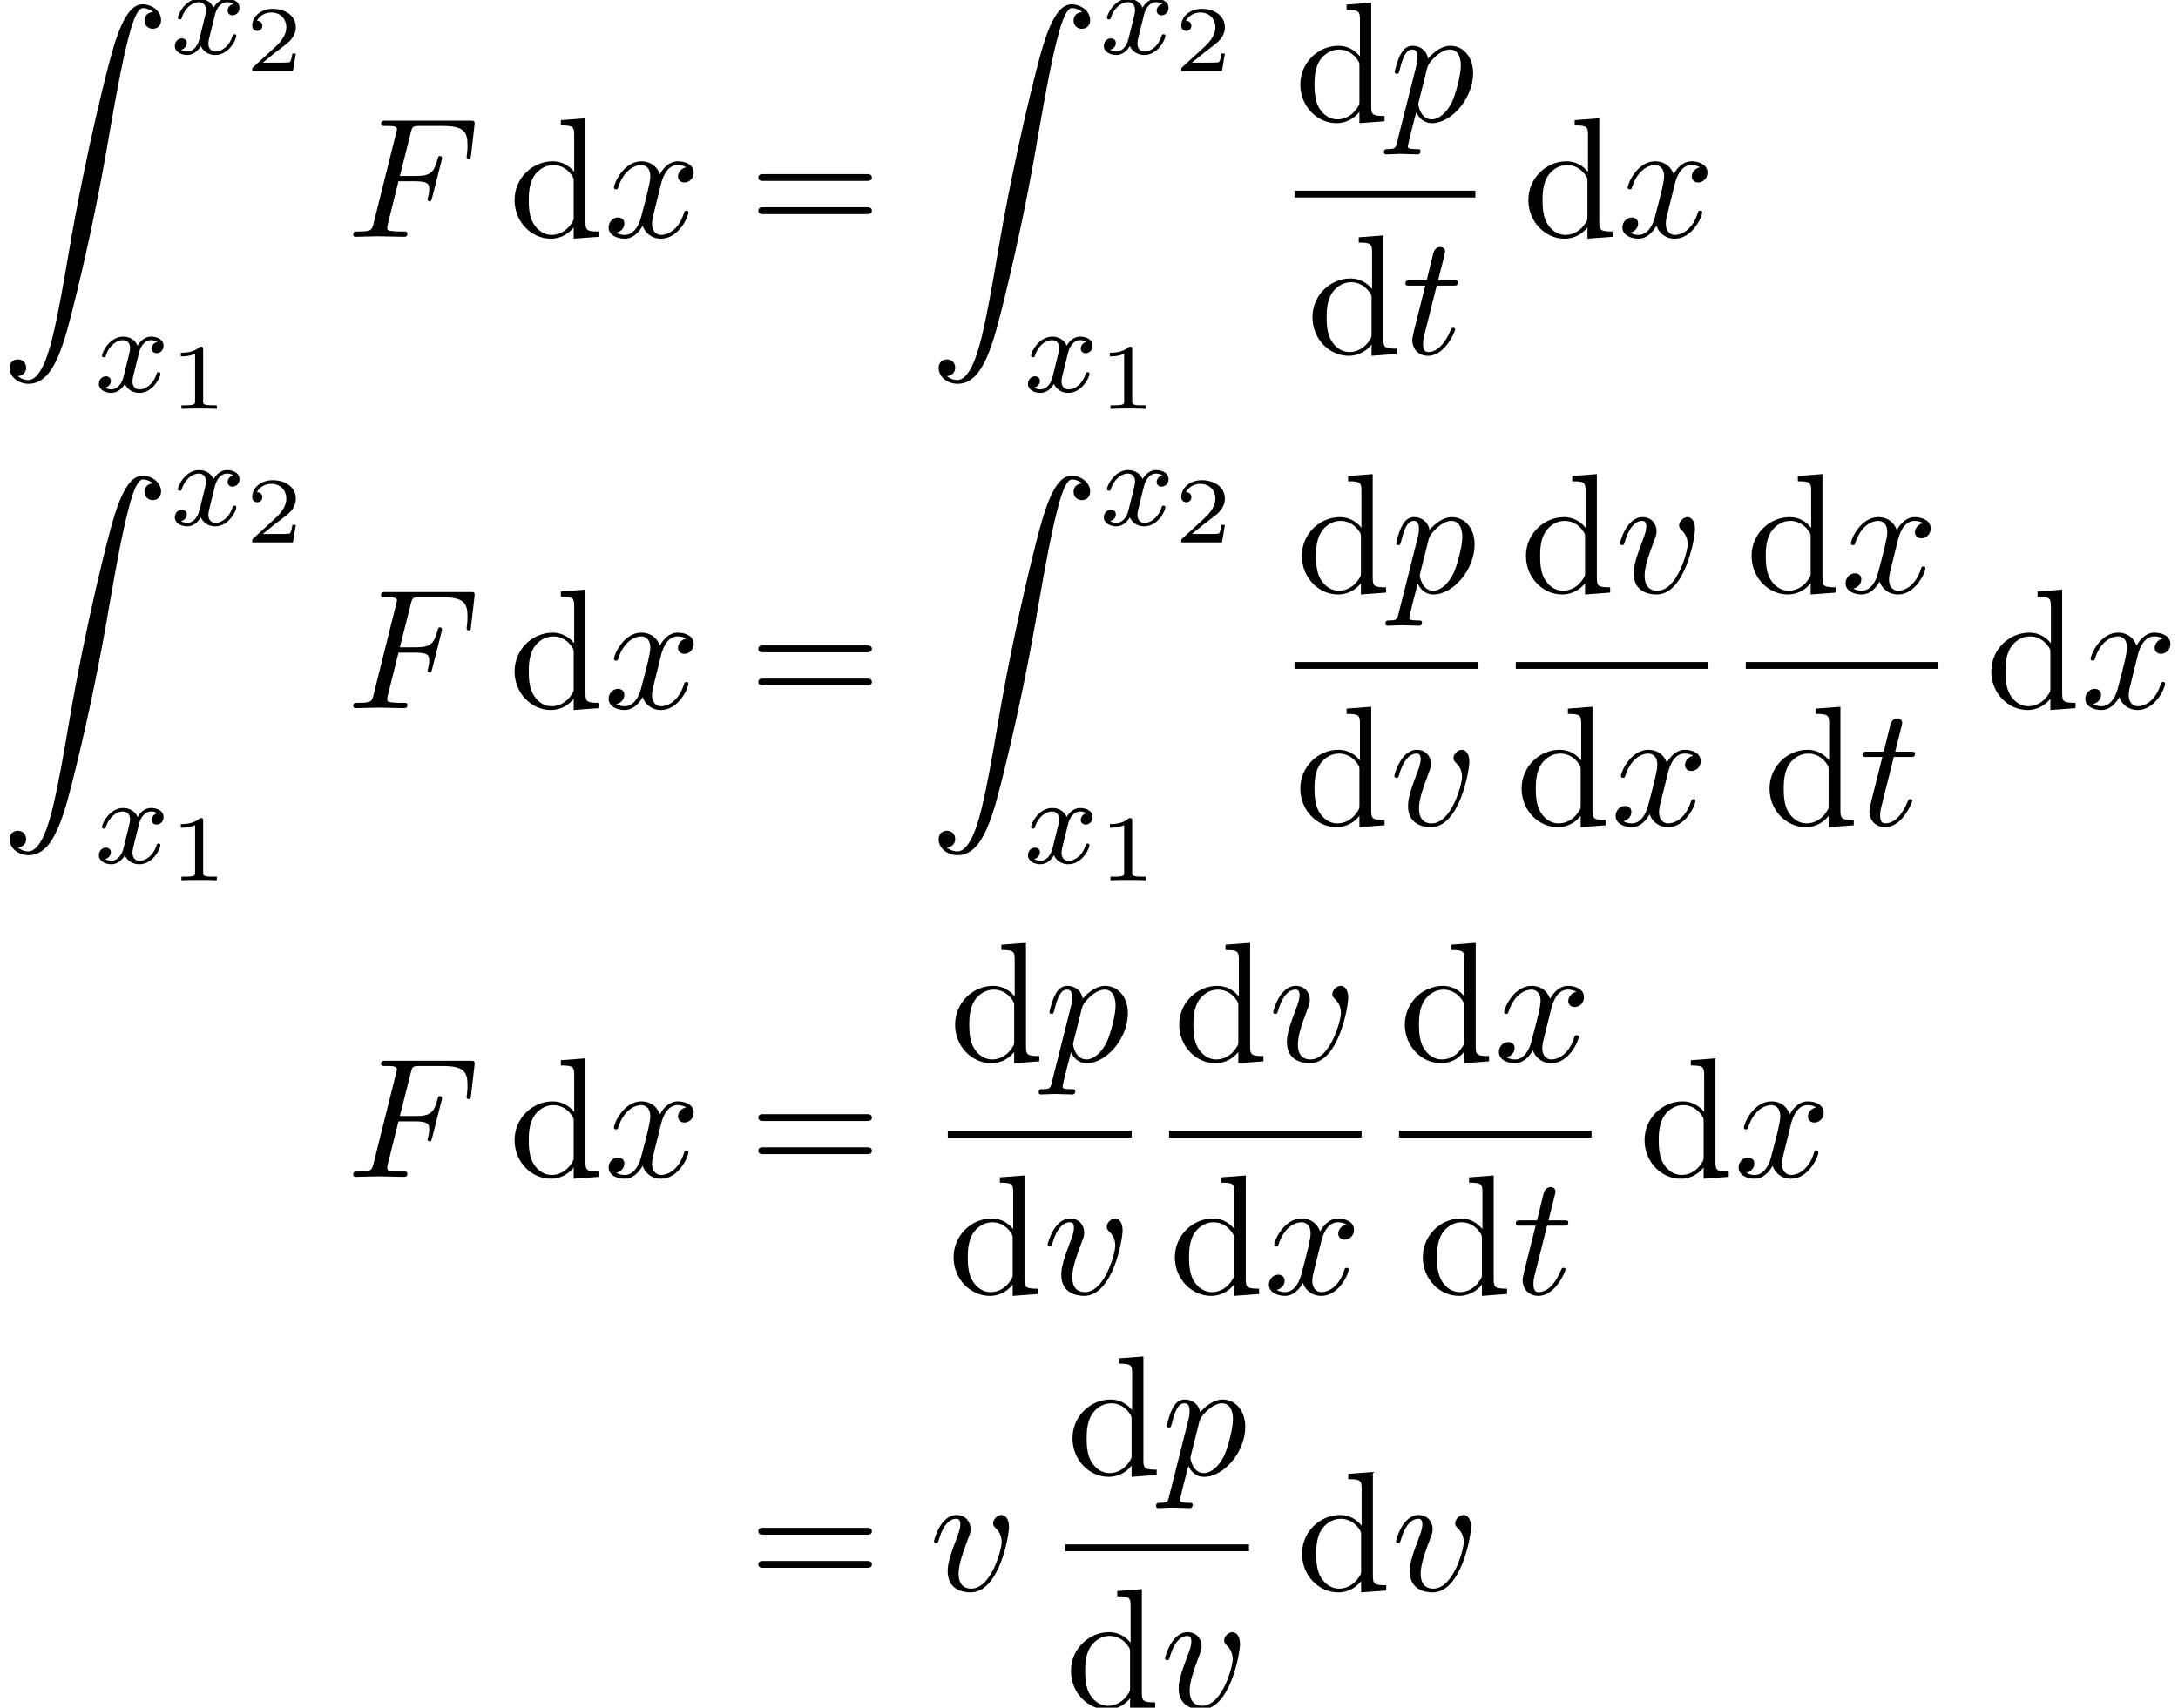 <?xml version='1.0' encoding='UTF-8'?>
<!-- This file was generated by dvisvgm 2.13.3 -->
<svg version='1.1' xmlns='http://www.w3.org/2000/svg' xmlns:xlink='http://www.w3.org/1999/xlink' width='139.093pt' height='109.082pt' viewBox='70.735 69.738 139.093 109.082'>
<defs>
<path id='g4-61' d='M7.495-3.567C7.658-3.567 7.865-3.567 7.865-3.785S7.658-4.004 7.505-4.004H.971C.818-4.004 .611-4.004 .611-3.785S.818-3.567 .982-3.567H7.495ZM7.505-1.451C7.658-1.451 7.865-1.451 7.865-1.669S7.658-1.887 7.495-1.887H.982C.818-1.887 .611-1.887 .611-1.669S.818-1.451 .971-1.451H7.505Z'/>
<path id='g4-100' d='M4.145-.6V.12L5.749 0V-.338C4.985-.338 4.898-.415 4.898-.949V-7.571L3.327-7.451V-7.113C4.091-7.113 4.178-7.036 4.178-6.502V-4.145C3.862-4.538 3.393-4.822 2.804-4.822C1.516-4.822 .371-3.753 .371-2.345C.371-.96 1.44 .12 2.684 .12C3.382 .12 3.873-.251 4.145-.6ZM4.145-3.524V-1.287C4.145-1.091 4.145-1.069 4.025-.884C3.698-.36 3.207-.12 2.738-.12C2.247-.12 1.855-.404 1.593-.818C1.309-1.265 1.276-1.887 1.276-2.335C1.276-2.738 1.298-3.393 1.615-3.884C1.844-4.222 2.258-4.582 2.847-4.582C3.229-4.582 3.687-4.418 4.025-3.927C4.145-3.742 4.145-3.72 4.145-3.524Z'/>
<path id='g2-70' d='M3.305-3.545H4.364C5.182-3.545 5.269-3.371 5.269-3.055C5.269-2.978 5.269-2.847 5.193-2.52C5.171-2.465 5.16-2.422 5.16-2.4C5.16-2.313 5.225-2.269 5.291-2.269C5.4-2.269 5.4-2.302 5.455-2.498L6.055-4.865C6.087-4.985 6.087-5.007 6.087-5.04C6.087-5.062 6.065-5.16 5.956-5.16S5.836-5.105 5.793-4.931C5.564-4.08 5.313-3.884 4.385-3.884H3.393L4.091-6.655C4.189-7.036 4.2-7.08 4.68-7.08H6.12C7.462-7.08 7.713-6.72 7.713-5.88C7.713-5.629 7.713-5.585 7.68-5.291C7.658-5.149 7.658-5.127 7.658-5.095C7.658-5.04 7.691-4.964 7.789-4.964C7.909-4.964 7.92-5.029 7.942-5.236L8.16-7.124C8.193-7.418 8.138-7.418 7.865-7.418H2.52C2.302-7.418 2.193-7.418 2.193-7.2C2.193-7.08 2.291-7.08 2.498-7.08C2.902-7.08 3.207-7.08 3.207-6.884C3.207-6.84 3.207-6.818 3.153-6.622L1.713-.851C1.604-.425 1.582-.338 .72-.338C.535-.338 .415-.338 .415-.131C.415 0 .545 0 .578 0C.895 0 1.702-.033 2.018-.033C2.378-.033 3.284 0 3.644 0C3.742 0 3.873 0 3.873-.207C3.873-.295 3.807-.316 3.807-.327C3.775-.338 3.753-.338 3.502-.338C3.262-.338 3.207-.338 2.935-.36C2.618-.393 2.585-.436 2.585-.578C2.585-.6 2.585-.665 2.629-.829L3.305-3.545Z'/>
<path id='g2-112' d='M.491 1.331C.404 1.702 .382 1.778-.098 1.778C-.229 1.778-.349 1.778-.349 1.985C-.349 2.073-.295 2.116-.207 2.116C.087 2.116 .404 2.084 .709 2.084C1.069 2.084 1.44 2.116 1.789 2.116C1.844 2.116 1.985 2.116 1.985 1.898C1.985 1.778 1.876 1.778 1.724 1.778C1.178 1.778 1.178 1.702 1.178 1.604C1.178 1.473 1.636-.305 1.713-.578C1.855-.262 2.16 .12 2.716 .12C3.982 .12 5.345-1.473 5.345-3.076C5.345-4.102 4.724-4.822 3.895-4.822C3.349-4.822 2.825-4.429 2.465-4.004C2.356-4.593 1.887-4.822 1.484-4.822C.982-4.822 .775-4.396 .676-4.2C.48-3.829 .338-3.175 .338-3.142C.338-3.033 .447-3.033 .469-3.033C.578-3.033 .589-3.044 .655-3.284C.84-4.058 1.058-4.582 1.451-4.582C1.636-4.582 1.789-4.495 1.789-4.08C1.789-3.829 1.756-3.709 1.713-3.524L.491 1.331ZM2.411-3.404C2.487-3.698 2.782-4.004 2.978-4.167C3.36-4.505 3.676-4.582 3.862-4.582C4.298-4.582 4.56-4.2 4.56-3.556S4.2-1.658 4.004-1.244C3.633-.48 3.109-.12 2.705-.12C1.985-.12 1.844-1.025 1.844-1.091C1.844-1.113 1.844-1.135 1.876-1.265L2.411-3.404Z'/>
<path id='g2-116' d='M2.247-4.364H3.273C3.491-4.364 3.6-4.364 3.6-4.582C3.6-4.702 3.491-4.702 3.295-4.702H2.335C2.727-6.251 2.782-6.469 2.782-6.535C2.782-6.72 2.651-6.829 2.465-6.829C2.433-6.829 2.127-6.818 2.029-6.436L1.604-4.702H.578C.36-4.702 .251-4.702 .251-4.495C.251-4.364 .338-4.364 .556-4.364H1.516C.731-1.265 .687-1.08 .687-.884C.687-.295 1.102 .12 1.691 .12C2.804 .12 3.425-1.473 3.425-1.56C3.425-1.669 3.338-1.669 3.295-1.669C3.196-1.669 3.185-1.636 3.131-1.516C2.662-.382 2.084-.12 1.713-.12C1.484-.12 1.375-.262 1.375-.622C1.375-.884 1.396-.96 1.44-1.145L2.247-4.364Z'/>
<path id='g2-118' d='M5.105-4.058C5.105-4.647 4.822-4.822 4.625-4.822C4.353-4.822 4.091-4.538 4.091-4.298C4.091-4.156 4.145-4.091 4.265-3.971C4.495-3.753 4.636-3.469 4.636-3.076C4.636-2.618 3.971-.12 2.695-.12C2.138-.12 1.887-.502 1.887-1.069C1.887-1.68 2.182-2.476 2.52-3.382C2.596-3.567 2.651-3.72 2.651-3.927C2.651-4.418 2.302-4.822 1.756-4.822C.731-4.822 .316-3.24 .316-3.142C.316-3.033 .425-3.033 .447-3.033C.556-3.033 .567-3.055 .622-3.229C.938-4.331 1.407-4.582 1.724-4.582C1.811-4.582 1.996-4.582 1.996-4.233C1.996-3.96 1.887-3.665 1.811-3.469C1.331-2.204 1.189-1.702 1.189-1.233C1.189-.055 2.149 .12 2.651 .12C4.484 .12 5.105-3.491 5.105-4.058Z'/>
<path id='g2-120' d='M3.644-3.295C3.709-3.578 3.96-4.582 4.724-4.582C4.778-4.582 5.04-4.582 5.269-4.44C4.964-4.385 4.745-4.113 4.745-3.851C4.745-3.676 4.865-3.469 5.16-3.469C5.4-3.469 5.749-3.665 5.749-4.102C5.749-4.669 5.105-4.822 4.735-4.822C4.102-4.822 3.72-4.244 3.589-3.993C3.316-4.713 2.727-4.822 2.411-4.822C1.276-4.822 .655-3.415 .655-3.142C.655-3.033 .764-3.033 .785-3.033C.873-3.033 .905-3.055 .927-3.153C1.298-4.309 2.018-4.582 2.389-4.582C2.596-4.582 2.978-4.484 2.978-3.851C2.978-3.513 2.793-2.782 2.389-1.255C2.215-.578 1.833-.12 1.353-.12C1.287-.12 1.036-.12 .807-.262C1.08-.316 1.32-.545 1.32-.851C1.32-1.145 1.08-1.233 .916-1.233C.589-1.233 .316-.949 .316-.6C.316-.098 .862 .12 1.342 .12C2.062 .12 2.455-.644 2.487-.709C2.618-.305 3.011 .12 3.665 .12C4.789 .12 5.411-1.287 5.411-1.56C5.411-1.669 5.313-1.669 5.28-1.669C5.182-1.669 5.16-1.625 5.138-1.549C4.778-.382 4.036-.12 3.687-.12C3.262-.12 3.087-.469 3.087-.84C3.087-1.08 3.153-1.32 3.273-1.8L3.644-3.295Z'/>
<path id='g0-90' d='M1.135 23.749C1.484 23.727 1.669 23.487 1.669 23.215C1.669 22.855 1.396 22.68 1.145 22.68C.884 22.68 .611 22.844 .611 23.225C.611 23.782 1.156 24.24 1.822 24.24C3.48 24.24 4.102 21.687 4.876 18.524C5.716 15.076 6.425 11.596 7.015 8.095C7.418 5.771 7.822 3.589 8.193 2.182C8.324 1.647 8.695 .24 9.12 .24C9.458 .24 9.731 .447 9.775 .491C9.415 .513 9.229 .753 9.229 1.025C9.229 1.385 9.502 1.56 9.753 1.56C10.015 1.56 10.287 1.396 10.287 1.015C10.287 .425 9.698 0 9.098 0C8.269 0 7.658 1.189 7.058 3.415C7.025 3.535 5.542 9.011 4.342 16.145C4.058 17.815 3.742 19.636 3.382 21.153C3.185 21.949 2.684 24 1.8 24C1.407 24 1.145 23.749 1.135 23.749Z'/>
<path id='g3-49' d='M2.146-3.796C2.146-3.975 2.122-3.975 1.943-3.975C1.548-3.593 .938-3.593 .723-3.593V-3.359C.879-3.359 1.273-3.359 1.632-3.527V-.508C1.632-.311 1.632-.233 1.016-.233H.759V0C1.088-.024 1.554-.024 1.889-.024S2.69-.024 3.019 0V-.233H2.762C2.146-.233 2.146-.311 2.146-.508V-3.796Z'/>
<path id='g3-50' d='M3.216-1.118H2.995C2.983-1.034 2.923-.64 2.833-.574C2.792-.538 2.307-.538 2.224-.538H1.106L1.871-1.16C2.074-1.321 2.606-1.704 2.792-1.883C2.971-2.062 3.216-2.367 3.216-2.792C3.216-3.539 2.54-3.975 1.739-3.975C.968-3.975 .43-3.467 .43-2.905C.43-2.6 .687-2.564 .753-2.564C.903-2.564 1.076-2.672 1.076-2.887C1.076-3.019 .998-3.21 .735-3.21C.873-3.515 1.237-3.742 1.65-3.742C2.277-3.742 2.612-3.276 2.612-2.792C2.612-2.367 2.331-1.931 1.913-1.548L.496-.251C.436-.191 .43-.185 .43 0H3.031L3.216-1.118Z'/>
<path id='g1-120' d='M3.993-3.18C3.642-3.092 3.626-2.782 3.626-2.75C3.626-2.574 3.762-2.455 3.937-2.455S4.384-2.59 4.384-2.933C4.384-3.387 3.881-3.515 3.587-3.515C3.212-3.515 2.909-3.252 2.726-2.941C2.55-3.363 2.136-3.515 1.809-3.515C.94-3.515 .454-2.519 .454-2.295C.454-2.224 .51-2.192 .574-2.192C.669-2.192 .685-2.232 .709-2.327C.893-2.909 1.371-3.292 1.785-3.292C2.096-3.292 2.248-3.068 2.248-2.782C2.248-2.622 2.152-2.256 2.088-2C2.032-1.769 1.857-1.06 1.817-.909C1.706-.478 1.419-.143 1.06-.143C1.028-.143 .821-.143 .654-.255C1.02-.343 1.02-.677 1.02-.685C1.02-.869 .877-.98 .701-.98C.486-.98 .255-.797 .255-.494C.255-.128 .646 .08 1.052 .08C1.474 .08 1.769-.239 1.913-.494C2.088-.104 2.455 .08 2.837 .08C3.706 .08 4.184-.917 4.184-1.14C4.184-1.219 4.121-1.243 4.065-1.243C3.969-1.243 3.953-1.188 3.929-1.108C3.77-.574 3.316-.143 2.853-.143C2.59-.143 2.399-.319 2.399-.654C2.399-.813 2.447-.996 2.558-1.443C2.614-1.682 2.79-2.383 2.829-2.534C2.941-2.949 3.22-3.292 3.579-3.292C3.618-3.292 3.826-3.292 3.993-3.18Z'/>
</defs>
<g id='page1'>
<use x='70.735' y='70.015' xlink:href='#g0-90'/>
<use x='81.644' y='73.17' xlink:href='#g1-120'/>
<use x='86.411' y='74.277' xlink:href='#g3-50'/>
<use x='76.795' y='94.756' xlink:href='#g1-120'/>
<use x='81.562' y='95.863' xlink:href='#g3-49'/>
<use x='92.878' y='84.864' xlink:href='#g2-70'/>
<use x='103.227' y='84.864' xlink:href='#g4-100'/>
<use x='109.287' y='84.864' xlink:href='#g2-120'/>
<use x='118.552' y='84.864' xlink:href='#g4-61'/>
<use x='130.067' y='70.015' xlink:href='#g0-90'/>
<use x='140.976' y='73.17' xlink:href='#g1-120'/>
<use x='145.743' y='74.277' xlink:href='#g3-50'/>
<use x='136.128' y='94.756' xlink:href='#g1-120'/>
<use x='140.895' y='95.863' xlink:href='#g3-49'/>
<use x='153.406' y='77.484' xlink:href='#g4-100'/>
<use x='159.467' y='77.484' xlink:href='#g2-112'/>
<rect x='153.406' y='81.918' height='.436' width='11.549'/>
<use x='154.181' y='92.347' xlink:href='#g4-100'/>
<use x='160.241' y='92.347' xlink:href='#g2-116'/>
<use x='167.969' y='84.864' xlink:href='#g4-100'/>
<use x='174.03' y='84.864' xlink:href='#g2-120'/>
<use x='70.735' y='100.125' xlink:href='#g0-90'/>
<use x='81.644' y='103.28' xlink:href='#g1-120'/>
<use x='86.411' y='104.387' xlink:href='#g3-50'/>
<use x='76.795' y='124.866' xlink:href='#g1-120'/>
<use x='81.562' y='125.973' xlink:href='#g3-49'/>
<use x='92.878' y='114.973' xlink:href='#g2-70'/>
<use x='103.227' y='114.973' xlink:href='#g4-100'/>
<use x='109.287' y='114.973' xlink:href='#g2-120'/>
<use x='118.552' y='114.973' xlink:href='#g4-61'/>
<use x='130.067' y='100.125' xlink:href='#g0-90'/>
<use x='140.976' y='103.28' xlink:href='#g1-120'/>
<use x='145.743' y='104.387' xlink:href='#g3-50'/>
<use x='136.128' y='124.866' xlink:href='#g1-120'/>
<use x='140.895' y='125.973' xlink:href='#g3-49'/>
<use x='153.502' y='107.593' xlink:href='#g4-100'/>
<use x='159.562' y='107.593' xlink:href='#g2-112'/>
<rect x='153.406' y='112.028' height='.436' width='11.74'/>
<use x='153.406' y='122.456' xlink:href='#g4-100'/>
<use x='159.467' y='122.456' xlink:href='#g2-118'/>
<use x='167.815' y='107.593' xlink:href='#g4-100'/>
<use x='173.876' y='107.593' xlink:href='#g2-118'/>
<rect x='167.537' y='112.028' height='.436' width='12.295'/>
<use x='167.537' y='122.456' xlink:href='#g4-100'/>
<use x='173.598' y='122.456' xlink:href='#g2-120'/>
<use x='182.224' y='107.593' xlink:href='#g4-100'/>
<use x='188.284' y='107.593' xlink:href='#g2-120'/>
<rect x='182.224' y='112.028' height='.436' width='12.295'/>
<use x='183.371' y='122.456' xlink:href='#g4-100'/>
<use x='189.432' y='122.456' xlink:href='#g2-116'/>
<use x='197.533' y='114.973' xlink:href='#g4-100'/>
<use x='203.593' y='114.973' xlink:href='#g2-120'/>
<use x='92.878' y='144.913' xlink:href='#g2-70'/>
<use x='103.227' y='144.913' xlink:href='#g4-100'/>
<use x='109.287' y='144.913' xlink:href='#g2-120'/>
<use x='118.552' y='144.913' xlink:href='#g4-61'/>
<use x='131.358' y='137.533' xlink:href='#g4-100'/>
<use x='137.419' y='137.533' xlink:href='#g2-112'/>
<rect x='131.263' y='141.968' height='.436' width='11.74'/>
<use x='131.263' y='152.396' xlink:href='#g4-100'/>
<use x='137.323' y='152.396' xlink:href='#g2-118'/>
<use x='145.672' y='137.533' xlink:href='#g4-100'/>
<use x='151.732' y='137.533' xlink:href='#g2-118'/>
<rect x='145.394' y='141.968' height='.436' width='12.295'/>
<use x='145.394' y='152.396' xlink:href='#g4-100'/>
<use x='151.454' y='152.396' xlink:href='#g2-120'/>
<use x='160.08' y='137.533' xlink:href='#g4-100'/>
<use x='166.141' y='137.533' xlink:href='#g2-120'/>
<rect x='160.08' y='141.968' height='.436' width='12.295'/>
<use x='161.228' y='152.396' xlink:href='#g4-100'/>
<use x='167.289' y='152.396' xlink:href='#g2-116'/>
<use x='175.389' y='144.913' xlink:href='#g4-100'/>
<use x='181.45' y='144.913' xlink:href='#g2-120'/>
<use x='118.552' y='171.337' xlink:href='#g4-61'/>
<use x='130.067' y='171.337' xlink:href='#g2-118'/>
<use x='138.856' y='163.957' xlink:href='#g4-100'/>
<use x='144.916' y='163.957' xlink:href='#g2-112'/>
<rect x='138.76' y='168.392' height='.436' width='11.74'/>
<use x='138.76' y='178.82' xlink:href='#g4-100'/>
<use x='144.821' y='178.82' xlink:href='#g2-118'/>
<use x='153.514' y='171.337' xlink:href='#g4-100'/>
<use x='159.575' y='171.337' xlink:href='#g2-118'/>
</g>
</svg><!--Rendered by QuickLaTeX.com-->
